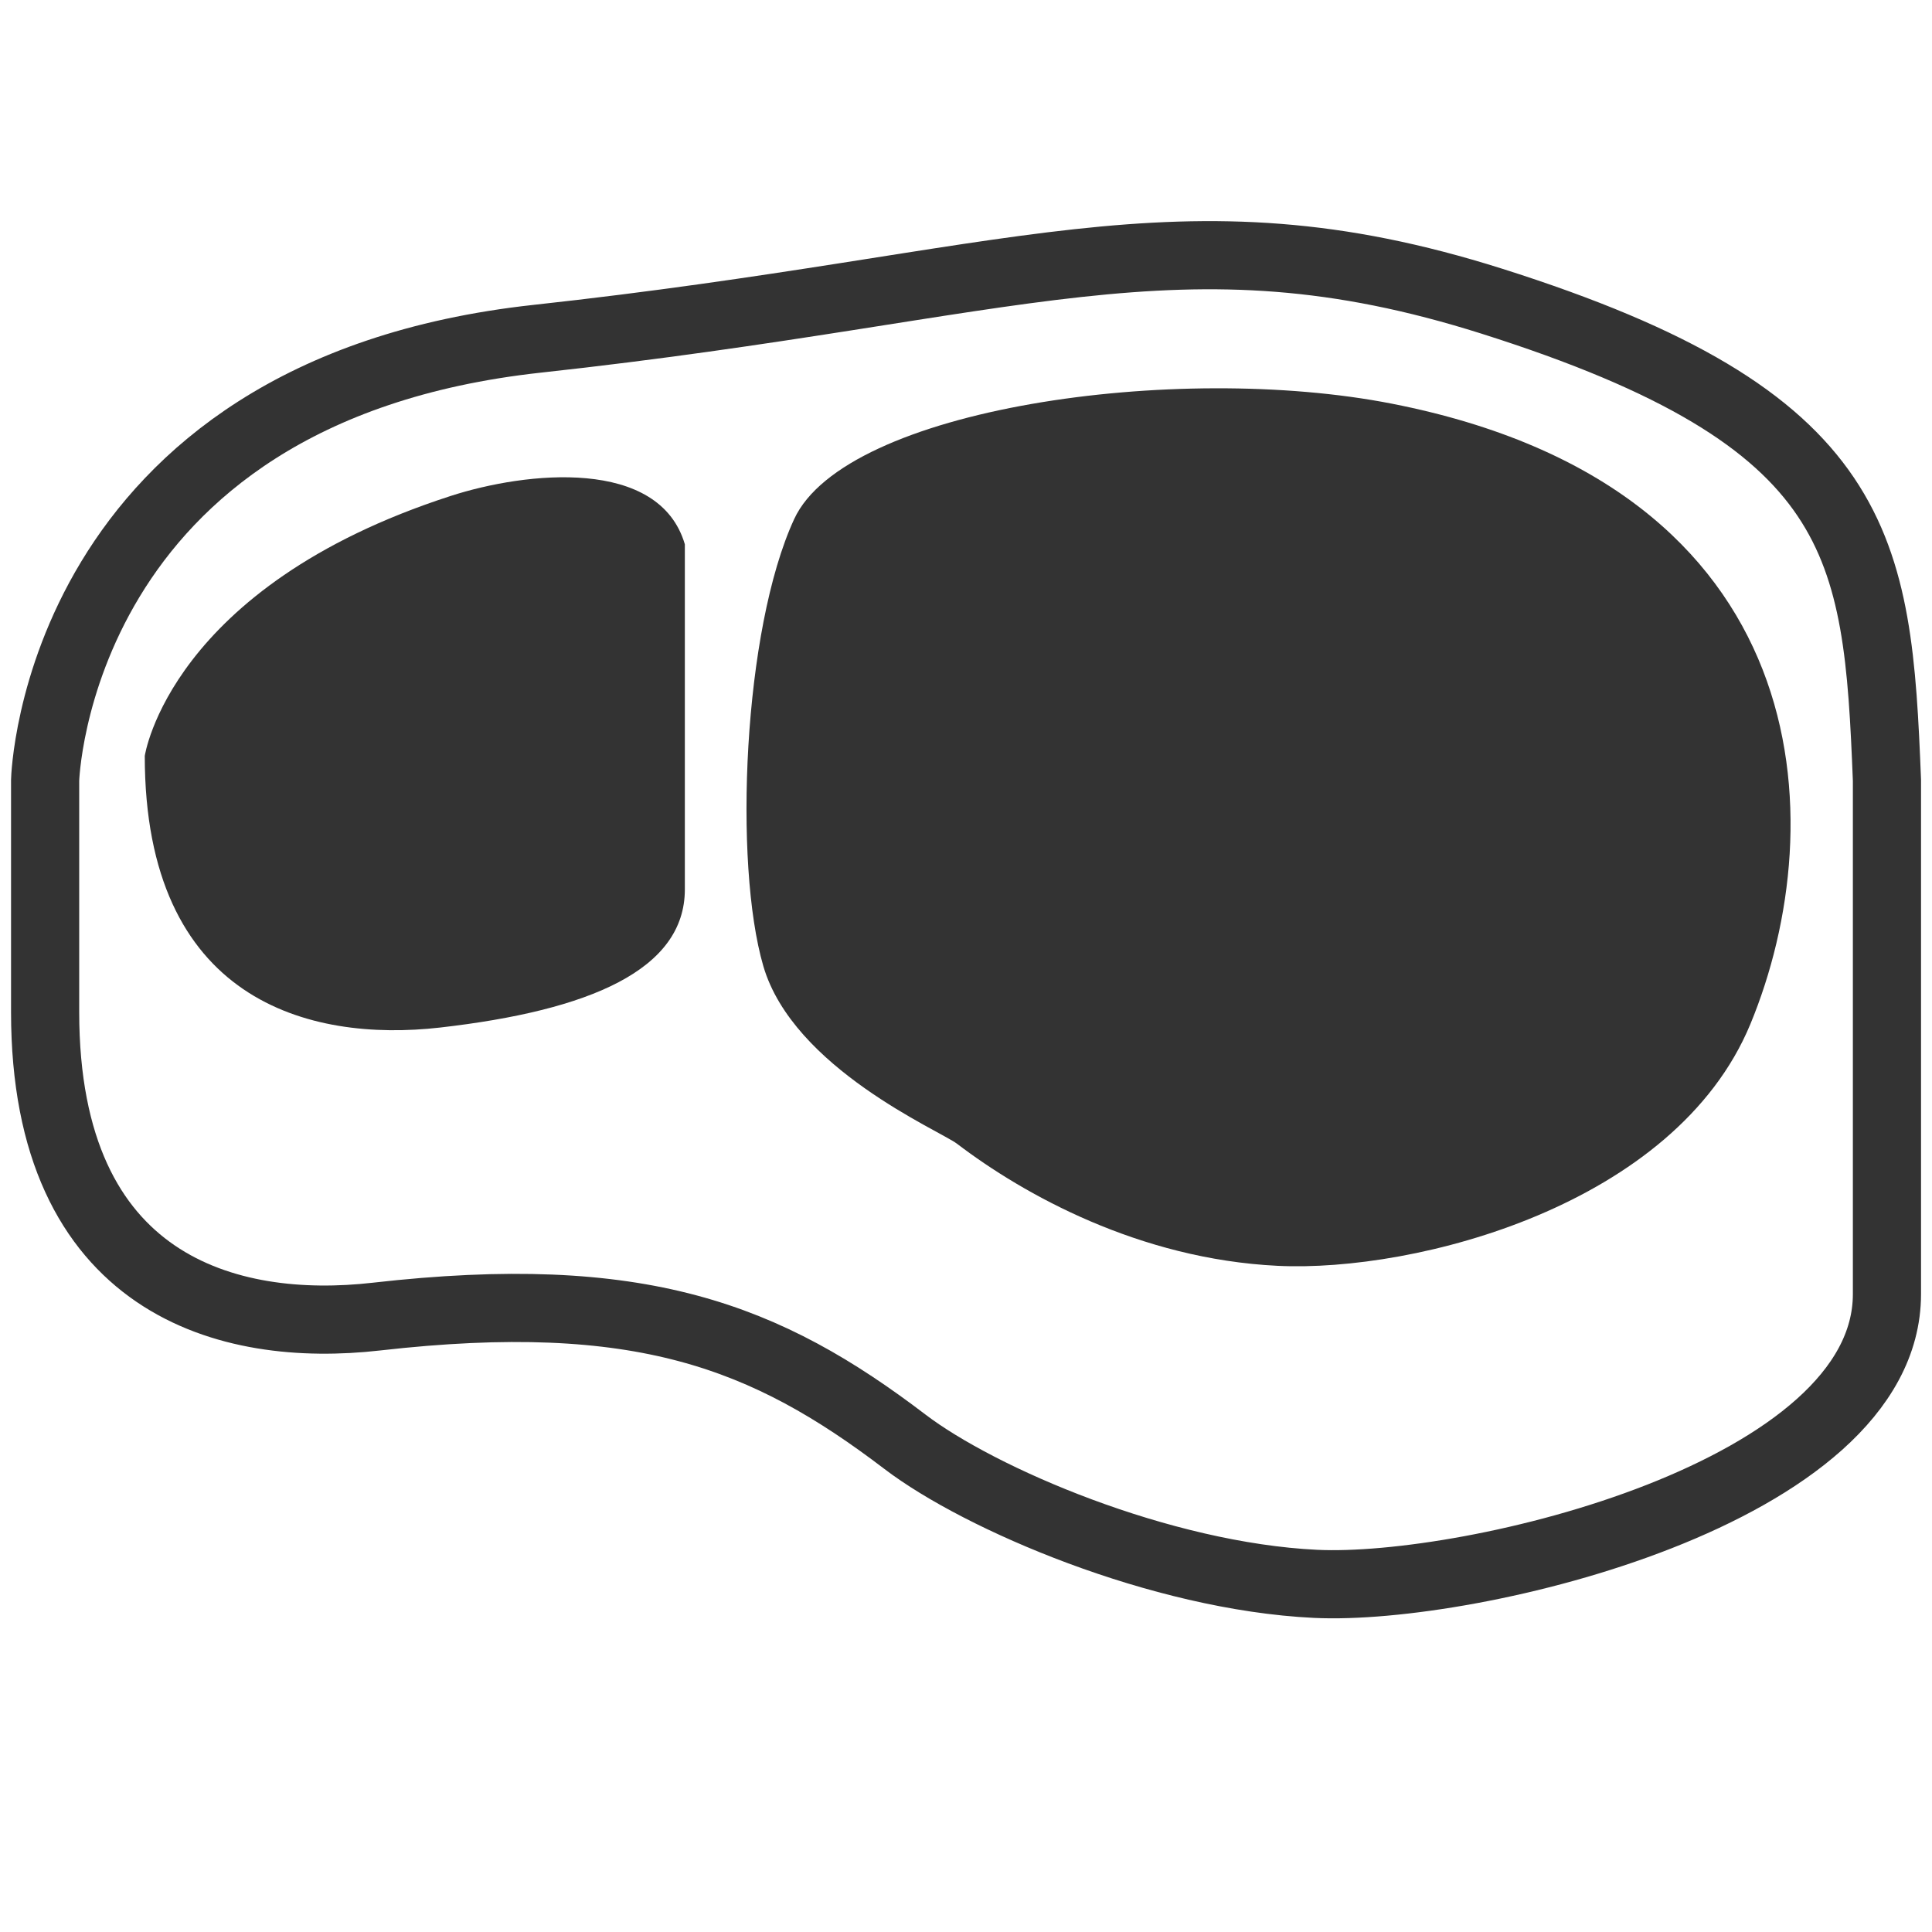 <?xml version="1.0" encoding="utf-8"?>
<!-- Generator: Adobe Illustrator 15.0.0, SVG Export Plug-In . SVG Version: 6.00 Build 0)  -->
<!DOCTYPE svg PUBLIC "-//W3C//DTD SVG 1.1//EN" "http://www.w3.org/Graphics/SVG/1.1/DTD/svg11.dtd">
<svg version="1.1" id="Layer_1" xmlns="http://www.w3.org/2000/svg" xmlns:xlink="http://www.w3.org/1999/xlink" x="0px" y="0px"
	 width="28.346px" height="28.346px" viewBox="0 0 28.346 28.346" enable-background="new 0 0 28.346 28.346" xml:space="preserve">
<path fill="none" stroke="#333333" stroke-miterlimit="10" d="M27.685,11.448c0,0,0,3.567,0,7.538c0,2.923-6.108,4.362-8.385,4.252
	s-4.925-1.248-6.023-2.085c-2.035-1.55-3.881-2.277-7.756-1.836c-2.16,0.246-4.859-0.441-4.859-4.468v-3.401
	c0,0,0.146-5.706,7.221-6.478c7.073-0.772,9.412-2.004,14.002-0.552C27.361,6.15,27.548,7.999,27.685,11.448z"/>
<g>
	<path fill="#333333" d="M6.611,7.277c-4.125,1.334-4.487,3.814-4.487,3.814c0,3.59,2.407,4.204,4.333,3.985
		c2.197-0.251,3.591-0.848,3.591-2.027V7.986C9.673,6.707,7.719,6.918,6.611,7.277z"/>
	<path fill="#333333" d="M20.423,5.923c-3.164-0.621-8.021,0.068-8.771,1.693s-0.89,5.057-0.453,6.557s2.585,2.414,2.841,2.607
		c0.979,0.746,2.675,1.693,4.706,1.792c2.029,0.098,5.833-0.887,6.935-3.546C26.906,12.067,26.691,7.153,20.423,5.923z"/>
</g>
</svg>
